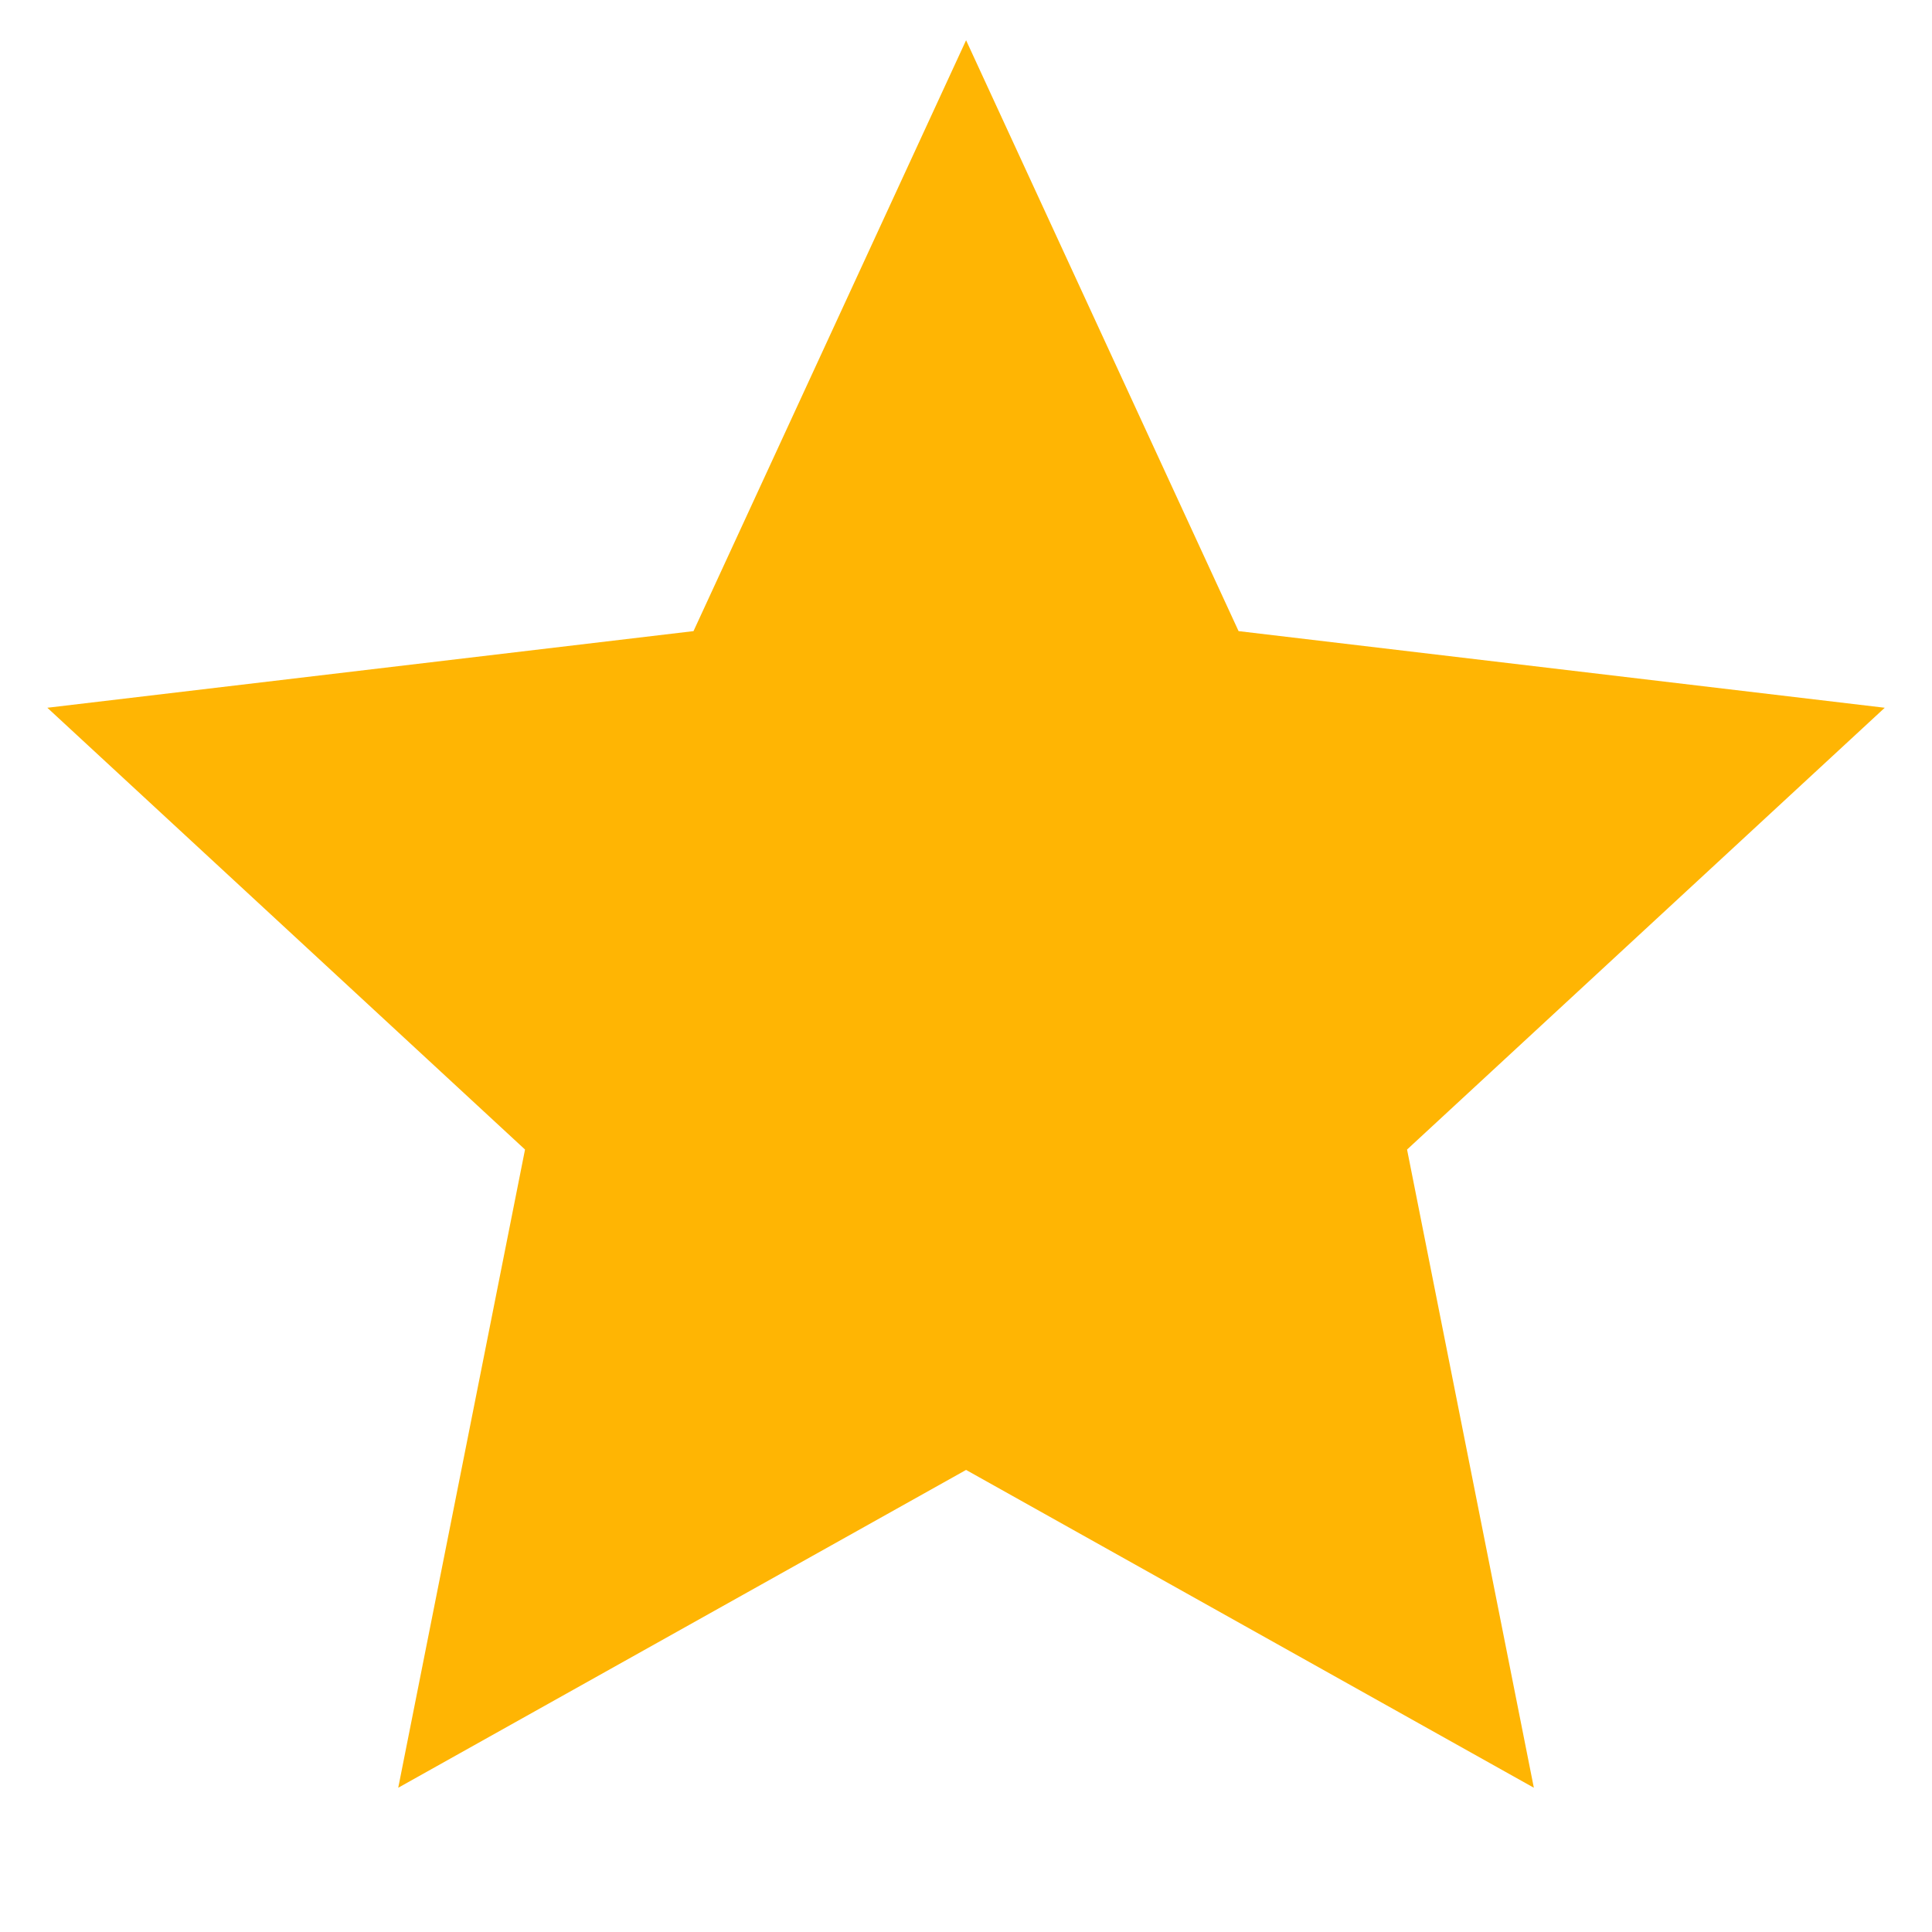 <svg xmlns="http://www.w3.org/2000/svg" aria-hidden="true" class="    " viewBox="0 0 24 24" width="14" height="14"><path d="M12.001 18.26L4.947 22.208L6.522 14.28L0.588 8.792L8.615 7.84L12.001 0.5L15.386 7.84L23.413 8.792L17.479 14.28L19.054 22.208L12.001 18.26Z" fill="#FFB503"></path></svg>